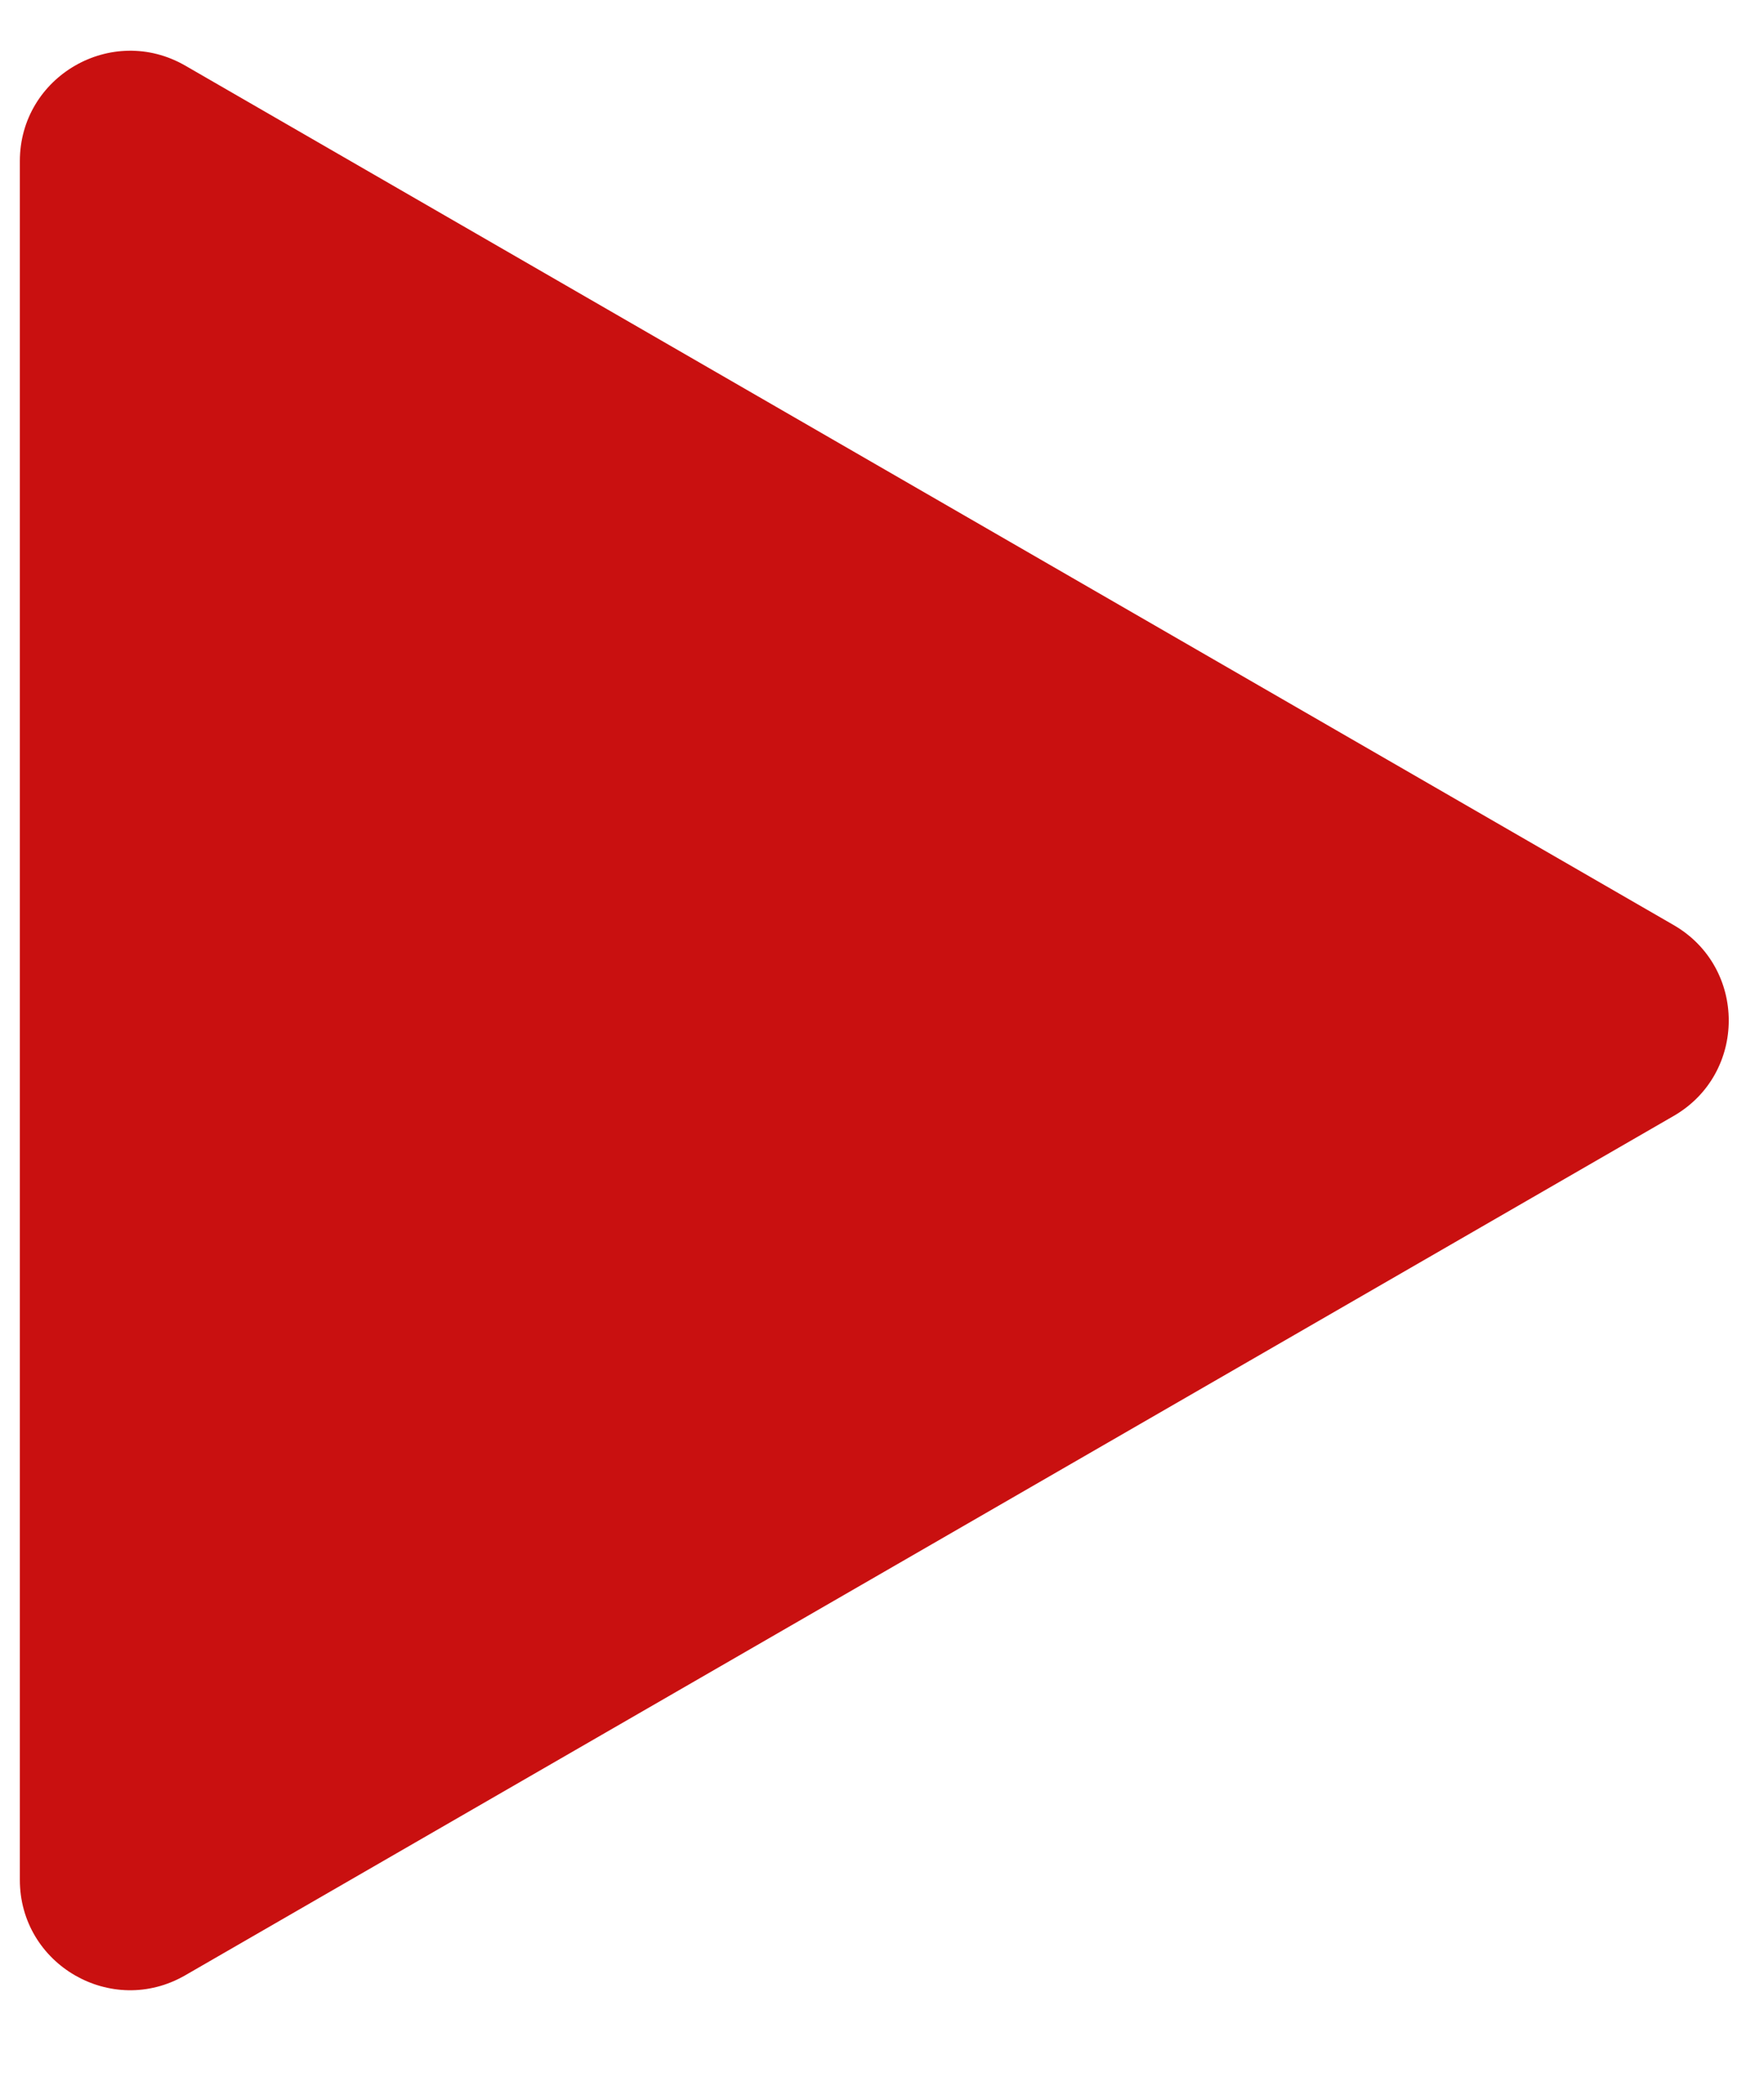 <?xml version="1.0" encoding="UTF-8"?> <svg xmlns="http://www.w3.org/2000/svg" width="16" height="19" viewBox="0 0 16 19" fill="none"><path d="M15.18 8.39C15.847 8.775 15.847 9.737 15.18 10.122L1.68 17.916C1.013 18.301 0.18 17.82 0.18 17.05L0.18 1.462C0.18 0.692 1.013 0.211 1.68 0.595L15.18 8.39Z" fill="#C91010"></path></svg> 